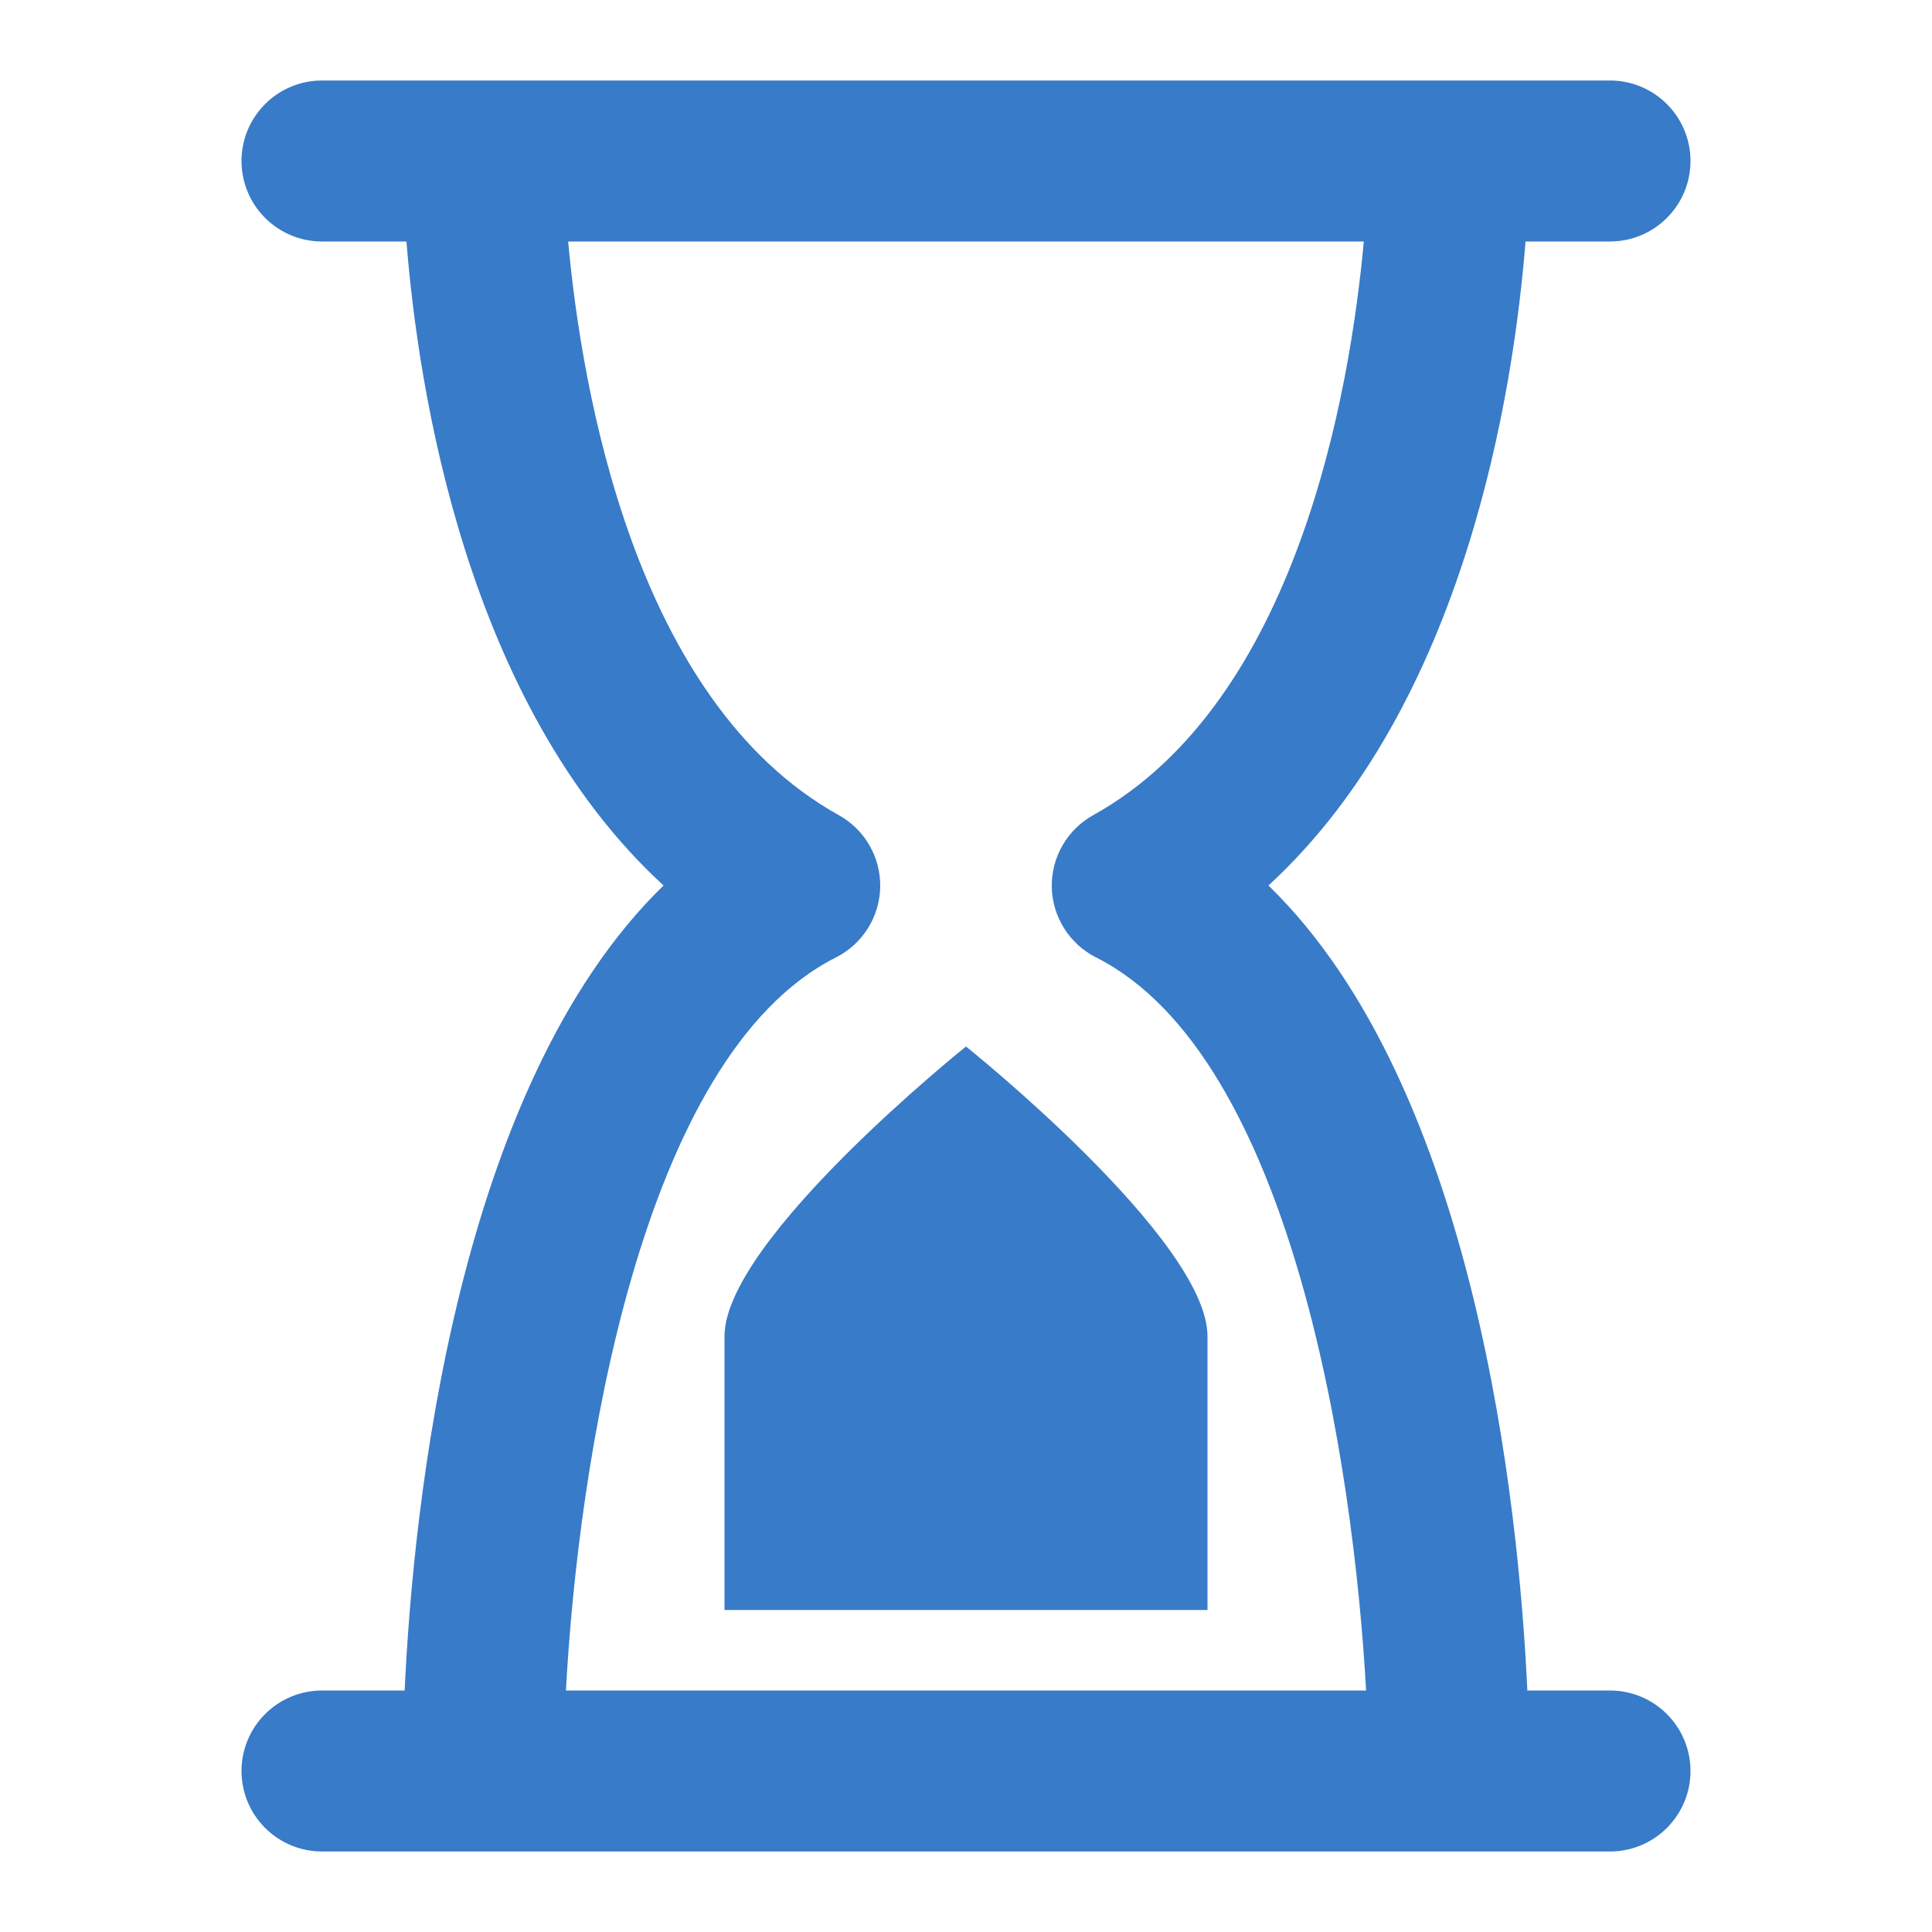 <svg width="42" height="42" viewBox="0 0 42 42" fill="none" xmlns="http://www.w3.org/2000/svg">
<path d="M35 5.25C35.464 5.25 35.909 5.066 36.237 4.737C36.566 4.409 36.75 3.964 36.75 3.5C36.75 3.036 36.566 2.591 36.237 2.263C35.909 1.934 35.464 1.75 35 1.75H7C6.536 1.75 6.091 1.934 5.763 2.263C5.434 2.591 5.25 3.036 5.25 3.5C5.25 3.964 5.434 4.409 5.763 4.737C6.091 5.066 6.536 5.25 7 5.25H8.836C9.091 8.463 10.136 15.312 14.425 19.25C9.902 23.644 8.981 32.785 8.797 36.75H7C6.536 36.75 6.091 36.934 5.763 37.263C5.434 37.591 5.25 38.036 5.25 38.5C5.25 38.964 5.434 39.409 5.763 39.737C6.091 40.066 6.536 40.25 7 40.25H35C35.464 40.25 35.909 40.066 36.237 39.737C36.566 39.409 36.75 38.964 36.75 38.5C36.75 38.036 36.566 37.591 36.237 37.263C35.909 36.934 35.464 36.75 35 36.75H33.203C33.019 32.788 32.099 23.648 27.575 19.25C31.864 15.309 32.909 8.46 33.164 5.25H35ZM23.765 17.721C23.487 17.875 23.256 18.102 23.098 18.378C22.939 18.654 22.859 18.967 22.865 19.285C22.871 19.603 22.964 19.913 23.134 20.182C23.303 20.452 23.542 20.669 23.826 20.813C28.091 22.962 29.426 31.857 29.698 36.75H12.303C12.567 31.85 13.909 22.962 18.174 20.813C18.458 20.669 18.697 20.452 18.866 20.182C19.036 19.913 19.129 19.603 19.135 19.285C19.141 18.967 19.061 18.654 18.902 18.378C18.744 18.102 18.513 17.875 18.235 17.721C13.792 15.255 12.647 8.477 12.351 5.25H29.648C29.353 8.477 28.208 15.255 23.765 17.721ZM21 22.75C21 22.75 26.25 26.95 26.25 29.05V35H15.75V29.05C15.75 26.95 21 22.75 21 22.75Z" fill="#387BC8"/>
</svg>
